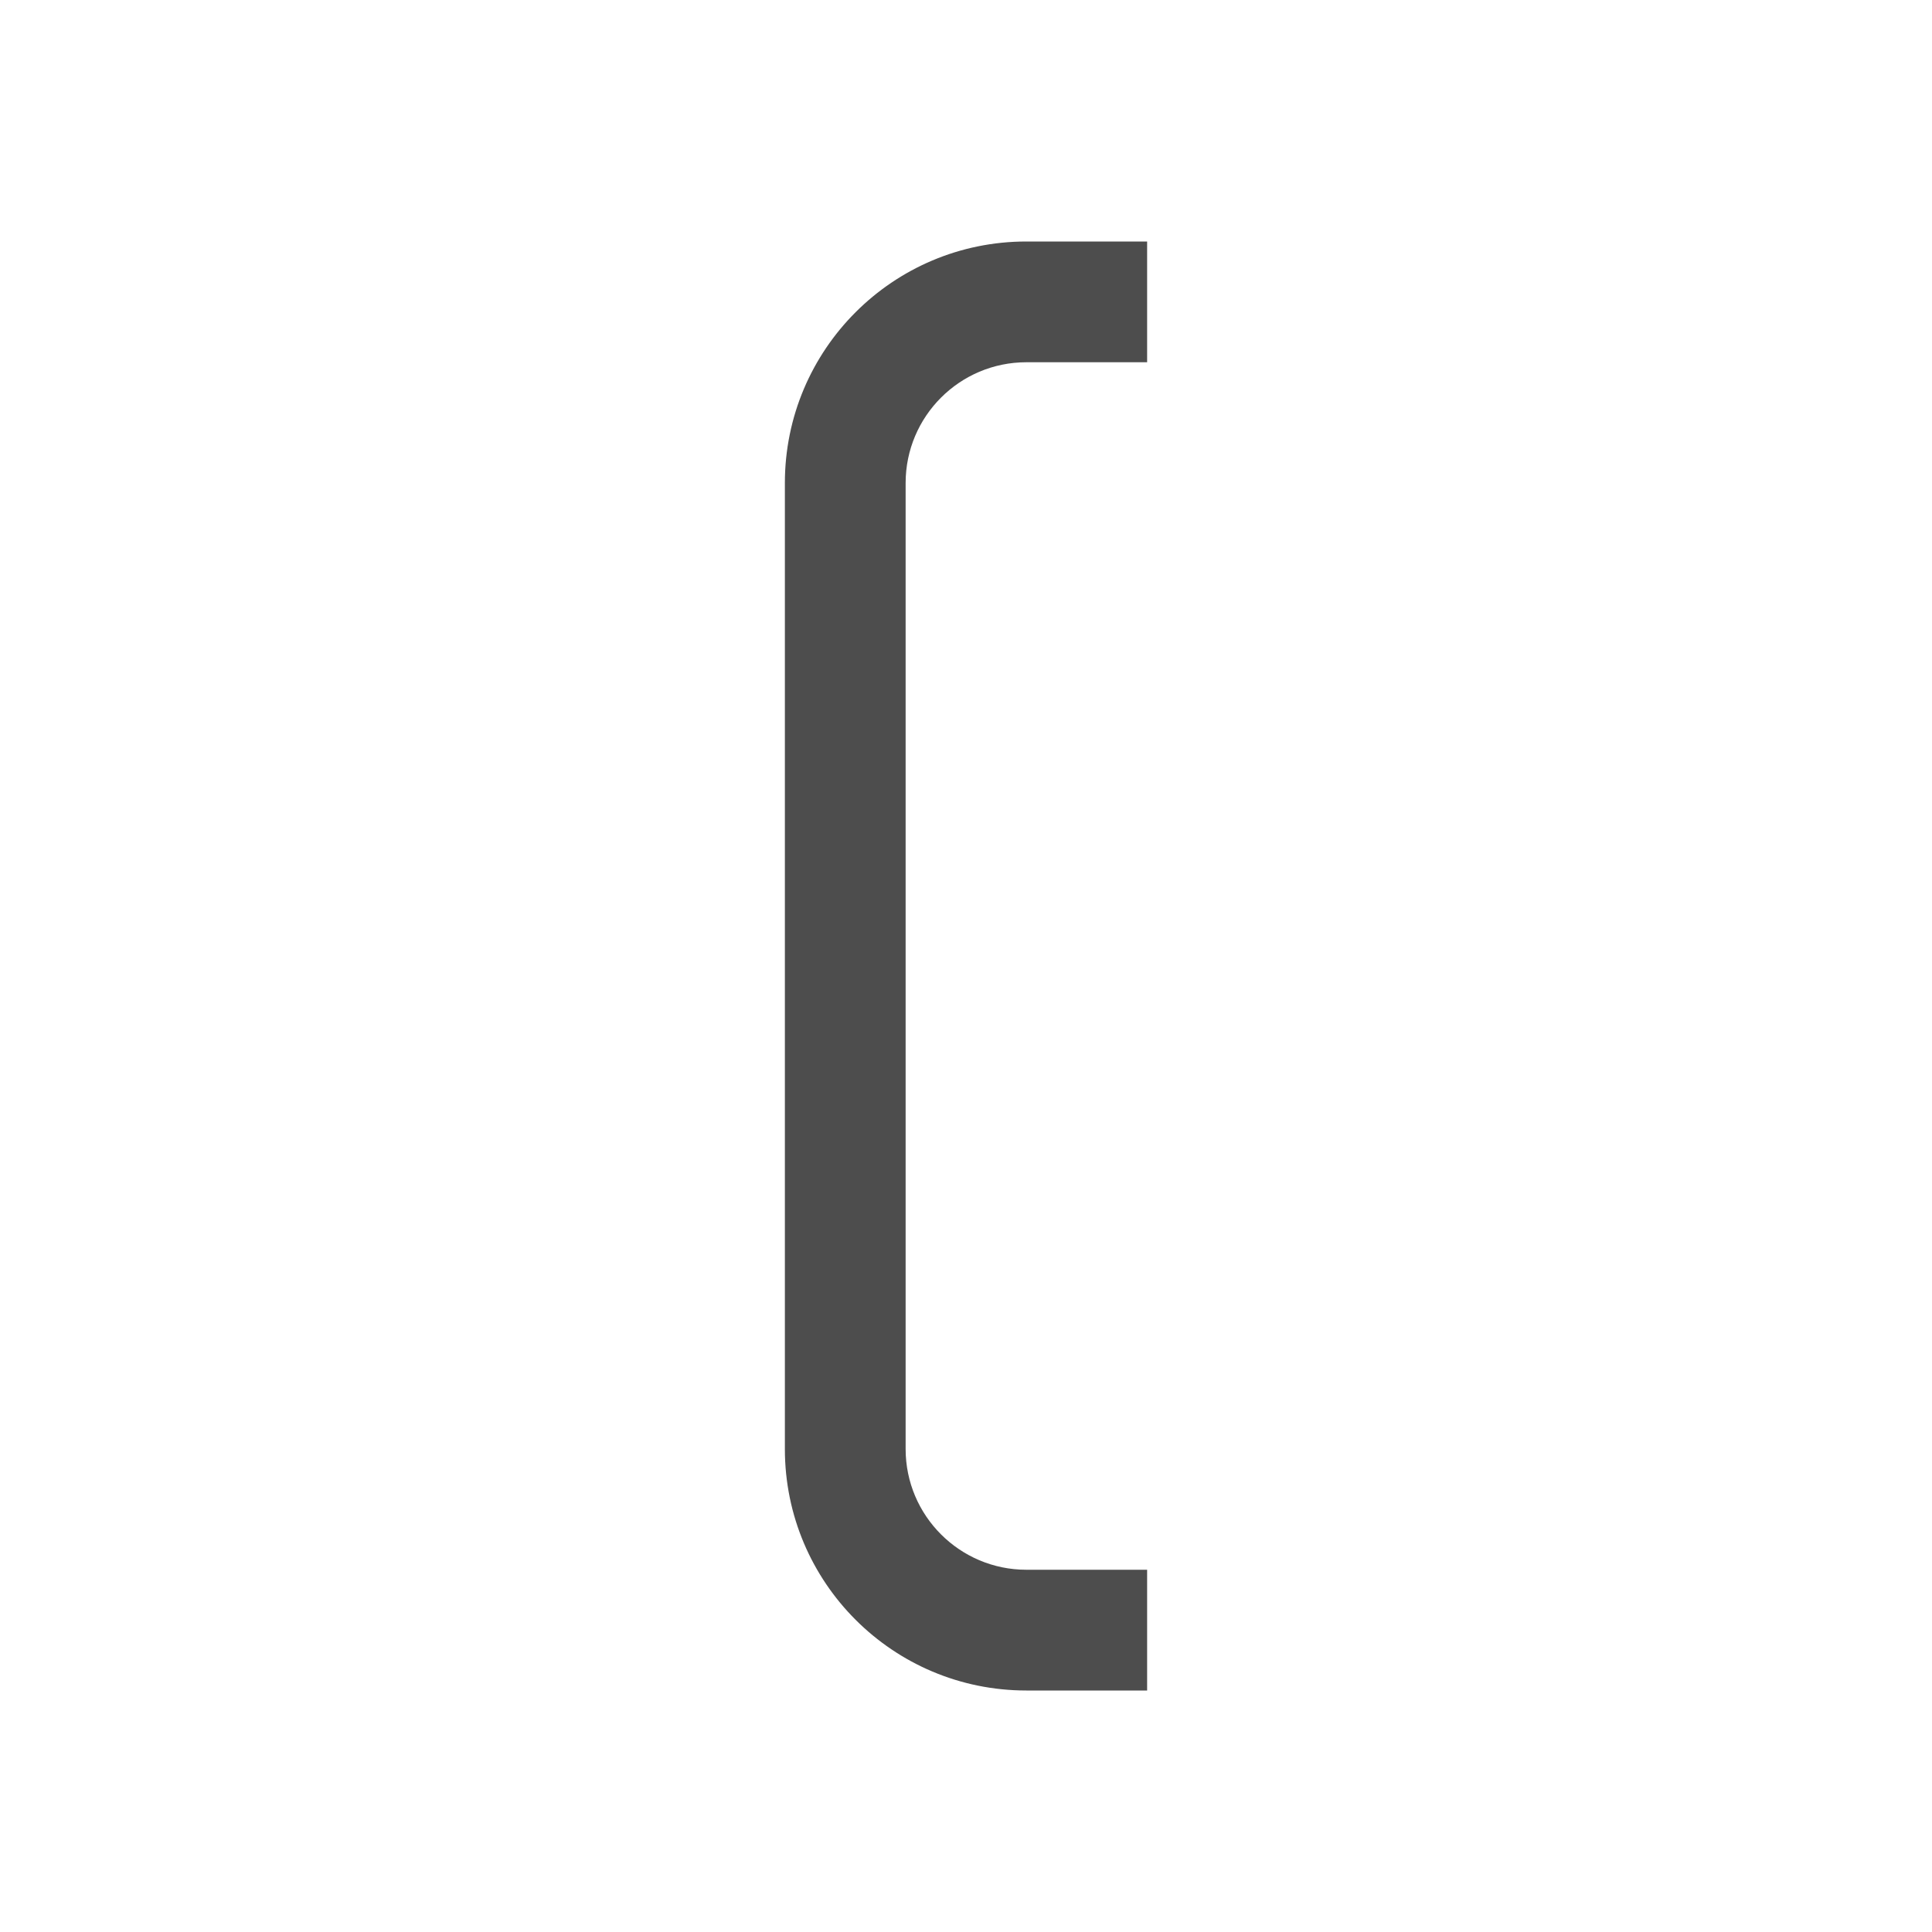 <svg xmlns="http://www.w3.org/2000/svg" viewBox="0 0 16 16">
     />
 <path 
     style="fill:#4d4d4d" 
     d="M 8.5 2 C 7.395 2 6.5 2.895 6.5 4 L 6.5 12 C 6.5 13.105 7.395 14 8.5 14 L 9.5 14 L 9.5 13 L 8.5 13 C 7.948 13 7.5 12.552 7.5 12 L 7.5 5.719 L 7.5 4 C 7.5 3.448 7.948 3 8.5 3 L 9.5 3 L 9.5 2 L 8.5 2 z "
     />
 </svg>
